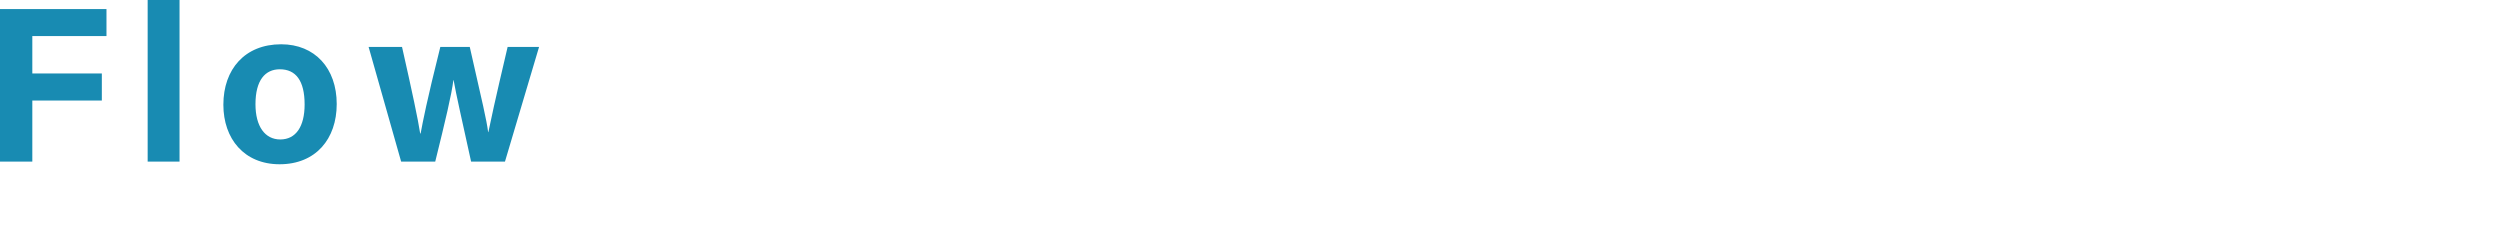 <svg xmlns="http://www.w3.org/2000/svg" viewBox="0 0 508.176 49.208"><path d="M0 1.845h21.644v5.49H6.57v7.604H20.7v5.49H6.57v12.42H0V1.845zm30.015 31.004V0h6.48v32.849h-6.48zM68.444 21.15c0 7.064-4.23 12.239-11.61 12.239-7.2 0-11.43-5.175-11.43-12.105C45.405 14.084 49.77 9 57.15 9c6.84 0 11.295 4.86 11.295 12.15zm-16.514.044c0 4.5 1.935 7.155 5.04 7.155 3.195 0 4.95-2.655 4.95-7.11 0-4.86-1.8-7.155-5.04-7.155-2.97 0-4.95 2.205-4.95 7.11zM81.72 9.54c2.114 9.36 3.24 14.669 3.69 17.594h.089c.495-2.61 1.17-6.255 4.005-17.594h5.985c2.61 11.474 3.42 14.849 3.735 17.324h.045c.495-2.385 1.214-5.85 3.915-17.324h6.39l-6.93 23.309h-6.885c-1.935-8.82-3.015-13.5-3.555-16.56h-.045c-.36 2.925-1.62 8.19-3.69 16.56h-6.93L74.926 9.54h6.794z" fill="#188bb2"/></svg>
